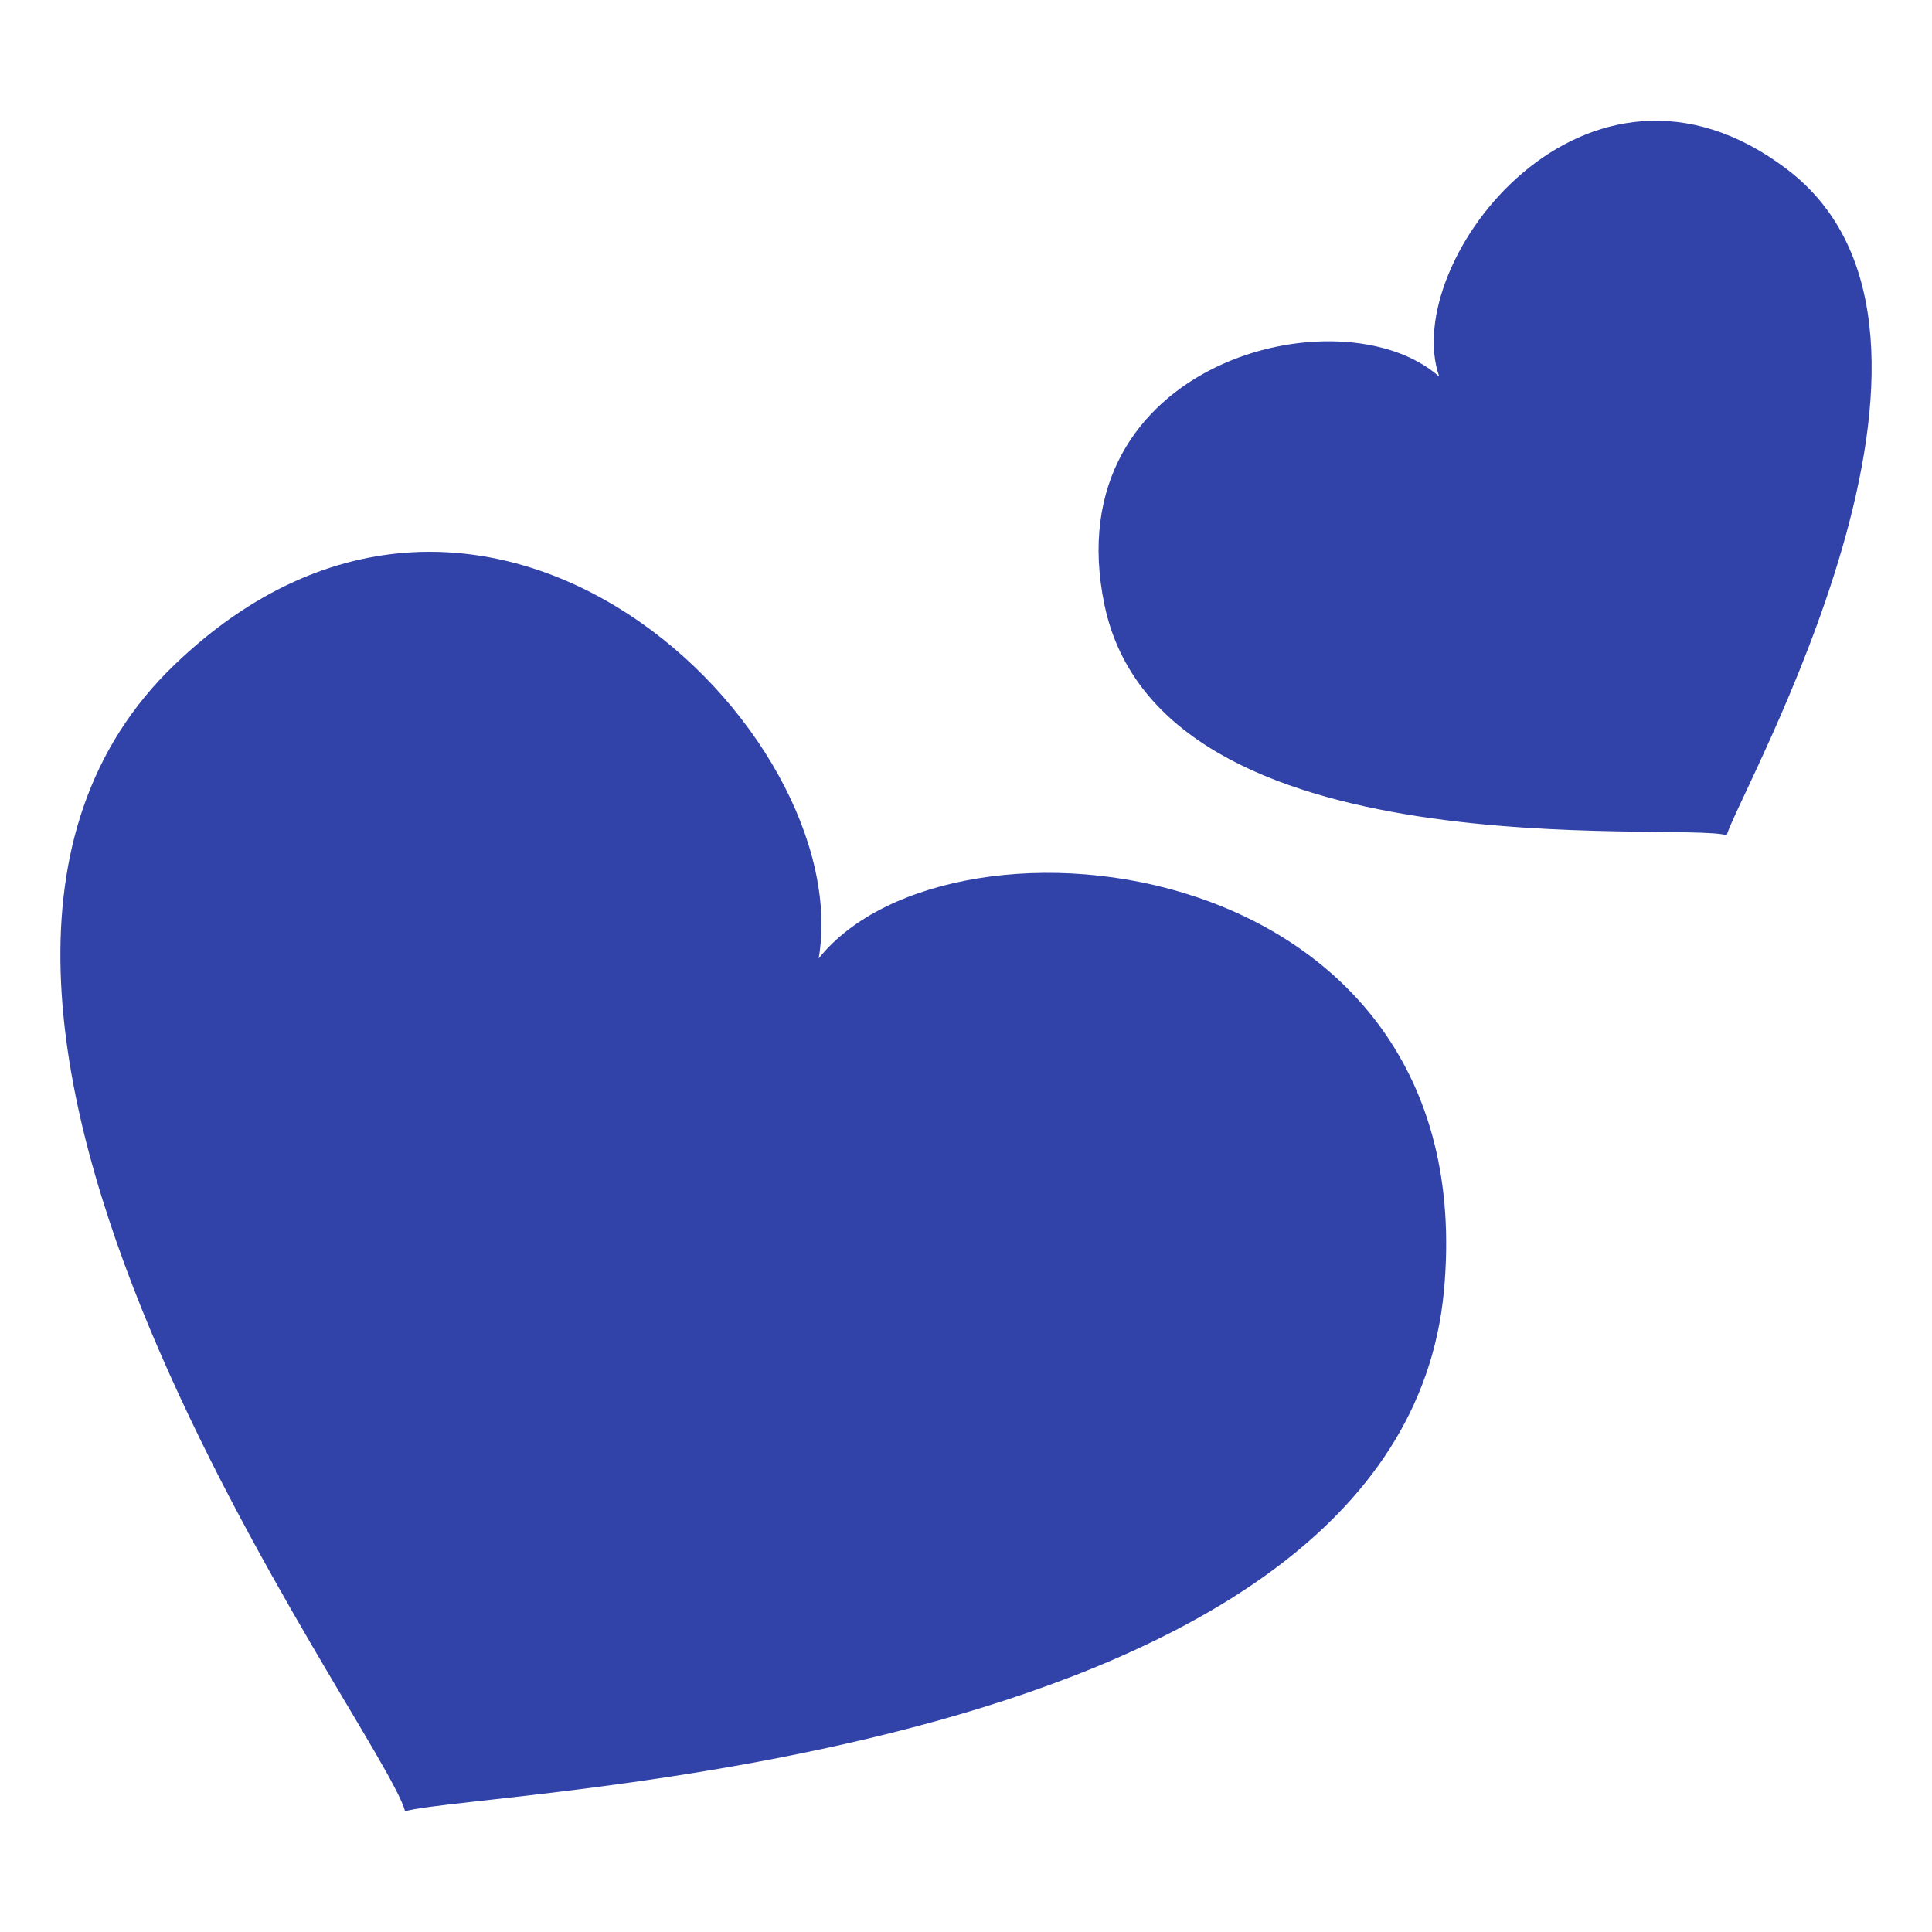 <svg width="60" height="60" viewBox="0 0 60 60" fill="none" xmlns="http://www.w3.org/2000/svg">
<g id="emojione-monotone:two-hearts">
<path id="Vector" d="M25.425 29.765C26.622 22.719 15.122 11.339 5.425 20.639C-5.378 30.996 11.858 53.584 12.581 56.25C14.925 55.573 43.468 54.845 44.843 40.09C46.119 26.381 29.528 24.617 25.425 29.765ZM55.498 5.258C49.266 0.52 43.447 8.138 44.697 11.697C41.658 9 32.725 11.236 34.302 18.792C36.062 27.201 52.124 25.498 53.625 25.939C54.003 24.587 62.204 10.343 55.498 5.258Z" fill="#3142A9"/>
</g>
</svg>
